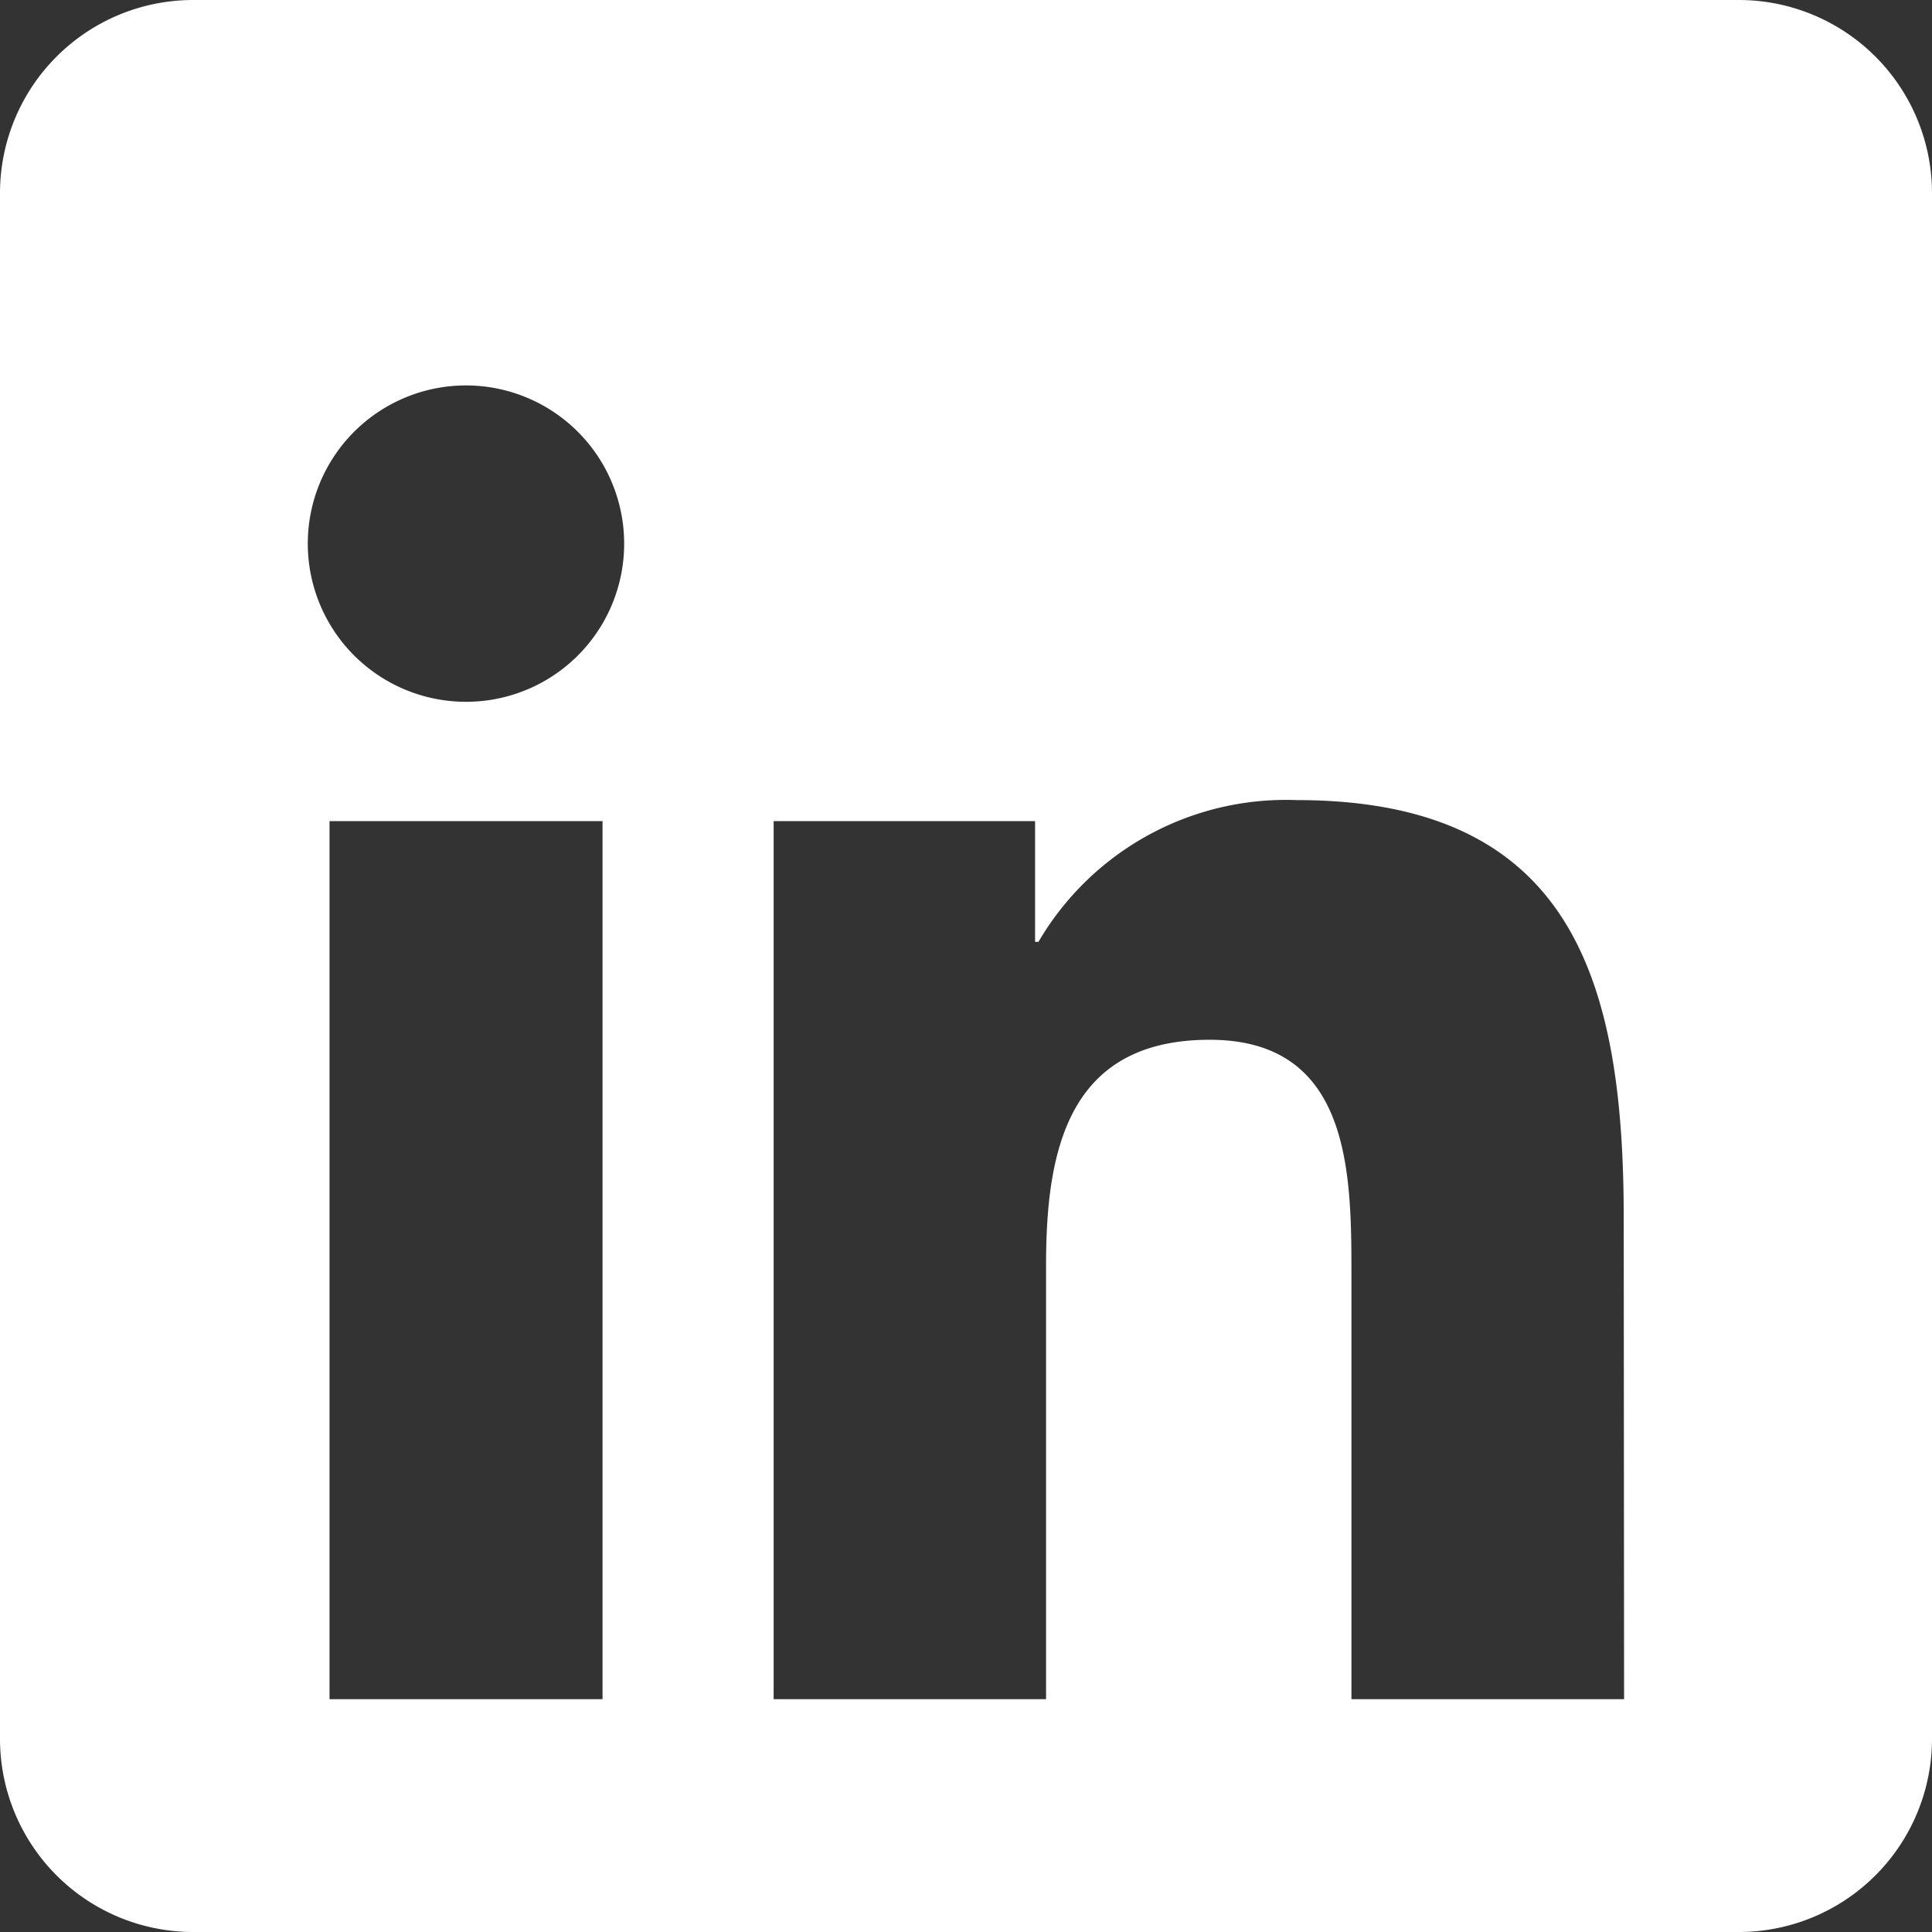 <?xml version="1.0" encoding="UTF-8"?>
<svg xmlns="http://www.w3.org/2000/svg" xmlns:xlink="http://www.w3.org/1999/xlink" width="16" height="16" viewBox="0 0 16 16">
  <rect x="0" y="0" width="16" height="16" fill="#333333" stroke="none"/>
  <defs>
    <clipPath id="a">
      <rect width="16" height="16" fill="#fff"></rect>
    </clipPath>
  </defs>
  <g clip-path="url(#a)">
    <path d="M14.4,0H1.6A1.6,1.6,0,0,0,0,1.6V14.4A1.6,1.6,0,0,0,1.6,16H14.4A1.6,1.6,0,0,0,16,14.4V1.6A1.6,1.6,0,0,0,14.4,0M4.99,14.072H2.729V6.8H4.99ZM3.86,5.812A1.31,1.31,0,1,1,5.169,4.5,1.309,1.309,0,0,1,3.86,5.812m9.59,8.26H11.192V10.538c0-.843-.015-1.927-1.174-1.927-1.175,0-1.355.918-1.355,1.866v3.595H6.407V6.8H8.572V7.8H8.6a2.376,2.376,0,0,1,2.138-1.174c2.286,0,2.709,1.5,2.709,3.462Z" fill="#fff"></path>
  </g>
</svg>
